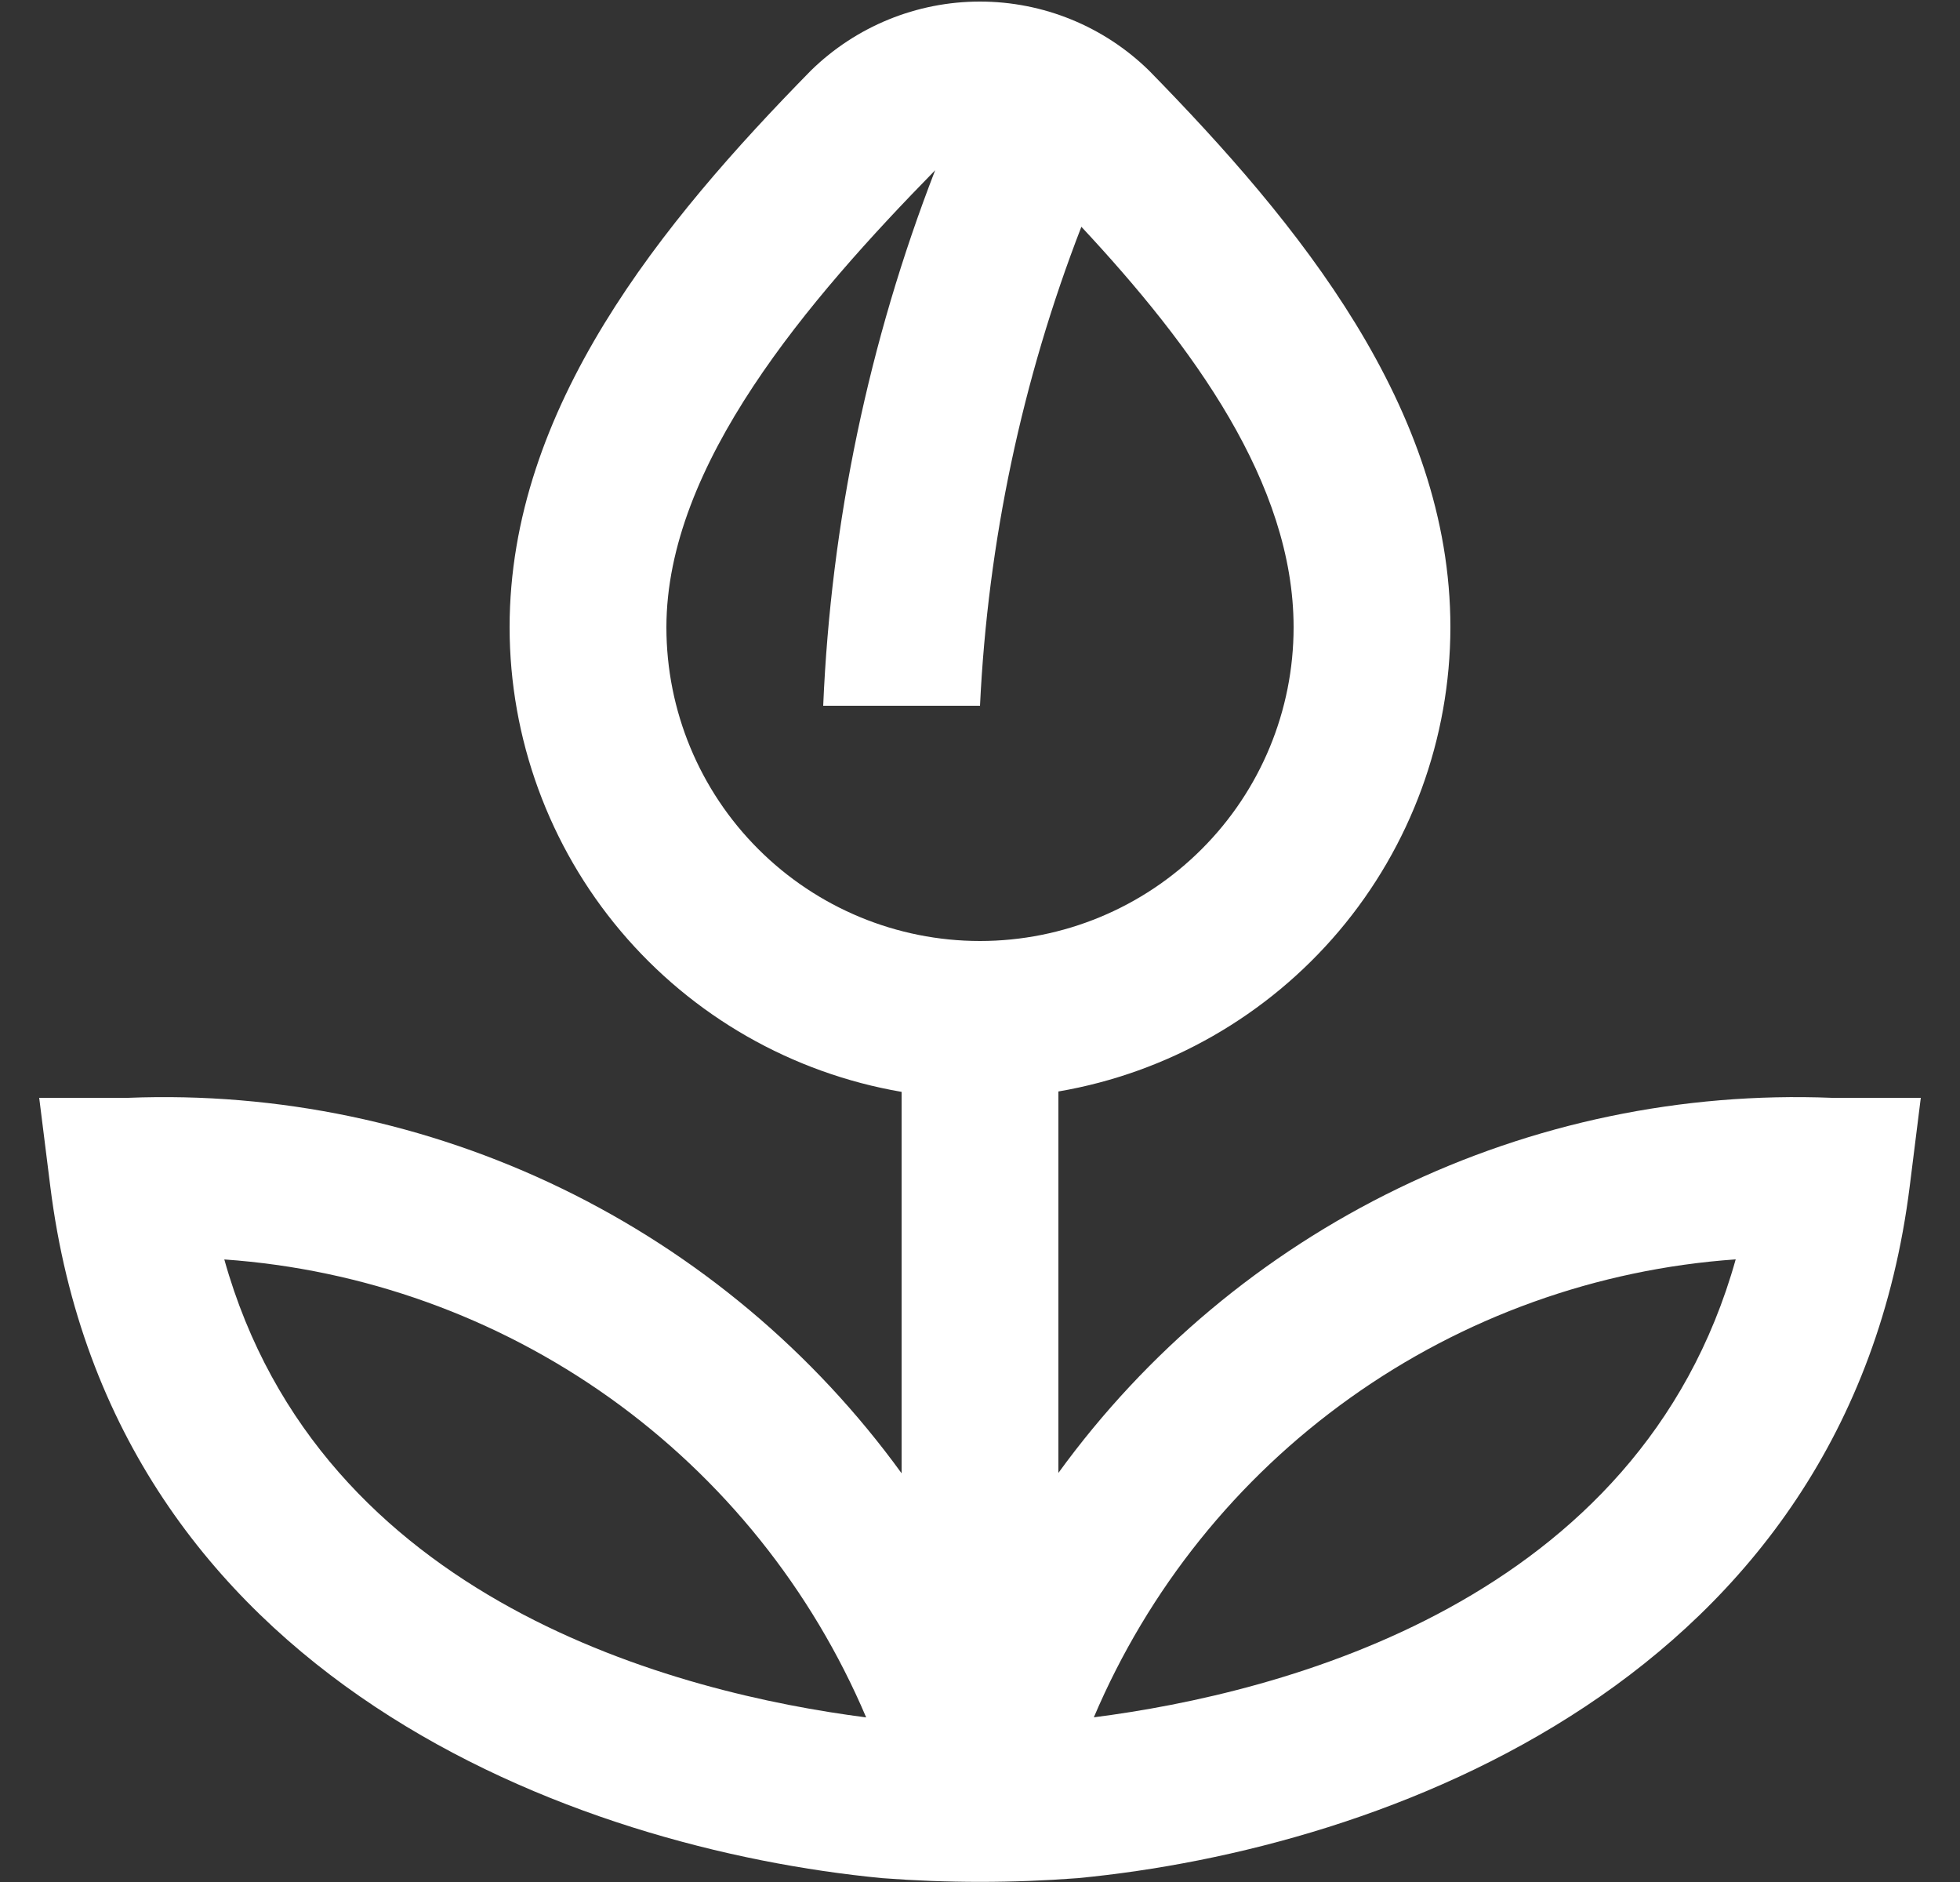 <svg width="25" height="24" viewBox="0 0 25 24" fill="none" xmlns="http://www.w3.org/2000/svg">
<rect x="0" y="0" width="25" height="24" fill="#333333" stroke="none"/>
<g clip-path="url(#clip0_137_842)">
<path d="M23.367 14C21.456 13.924 19.555 14.32 17.834 15.155C16.113 15.989 14.624 17.235 13.5 18.783V13.919C14.897 13.68 16.165 12.954 17.08 11.872C17.995 10.789 18.498 9.417 18.5 8C18.5 5.2 16.556 2.841 14.656 0.9C14.08 0.336 13.306 0.02 12.499 0.02C11.693 0.02 10.919 0.336 10.343 0.9C8.443 2.836 6.5 5.2 6.5 8C6.501 9.418 7.003 10.791 7.918 11.875C8.833 12.959 10.102 13.684 11.5 13.924V18.788C10.376 17.239 8.888 15.992 7.167 15.157C5.446 14.322 3.545 13.924 1.633 14H0.5L0.641 15.126C1.428 21.434 7.359 23.577 11.254 23.951C12.084 24.014 12.916 24.014 13.746 23.951C17.641 23.578 23.571 21.435 24.359 15.126L24.5 14H23.367ZM2.861 16.061C4.631 16.185 6.333 16.796 7.778 17.826C9.223 18.857 10.354 20.267 11.048 21.901C8.662 21.594 4.085 20.434 2.861 16.061ZM8.5 8C8.5 5.924 10.31 3.824 11.928 2.171C11.082 4.354 10.599 6.661 10.5 9H12.5C12.6 6.907 13.036 4.845 13.793 2.892C15.21 4.411 16.5 6.162 16.5 8C16.5 9.061 16.079 10.078 15.328 10.828C14.578 11.578 13.561 12 12.5 12C11.439 12 10.422 11.578 9.672 10.828C8.921 10.078 8.5 9.061 8.5 8ZM13.952 21.9C14.646 20.266 15.777 18.856 17.222 17.826C18.667 16.795 20.369 16.184 22.139 16.06C20.915 20.434 16.338 21.594 13.952 21.9Z" fill="white"/>
</g>
<defs>
<clipPath id="clip0_137_842">
<rect width="24" height="24" fill="white" transform="translate(0.5)"/>
</clipPath>
</defs>
</svg>
